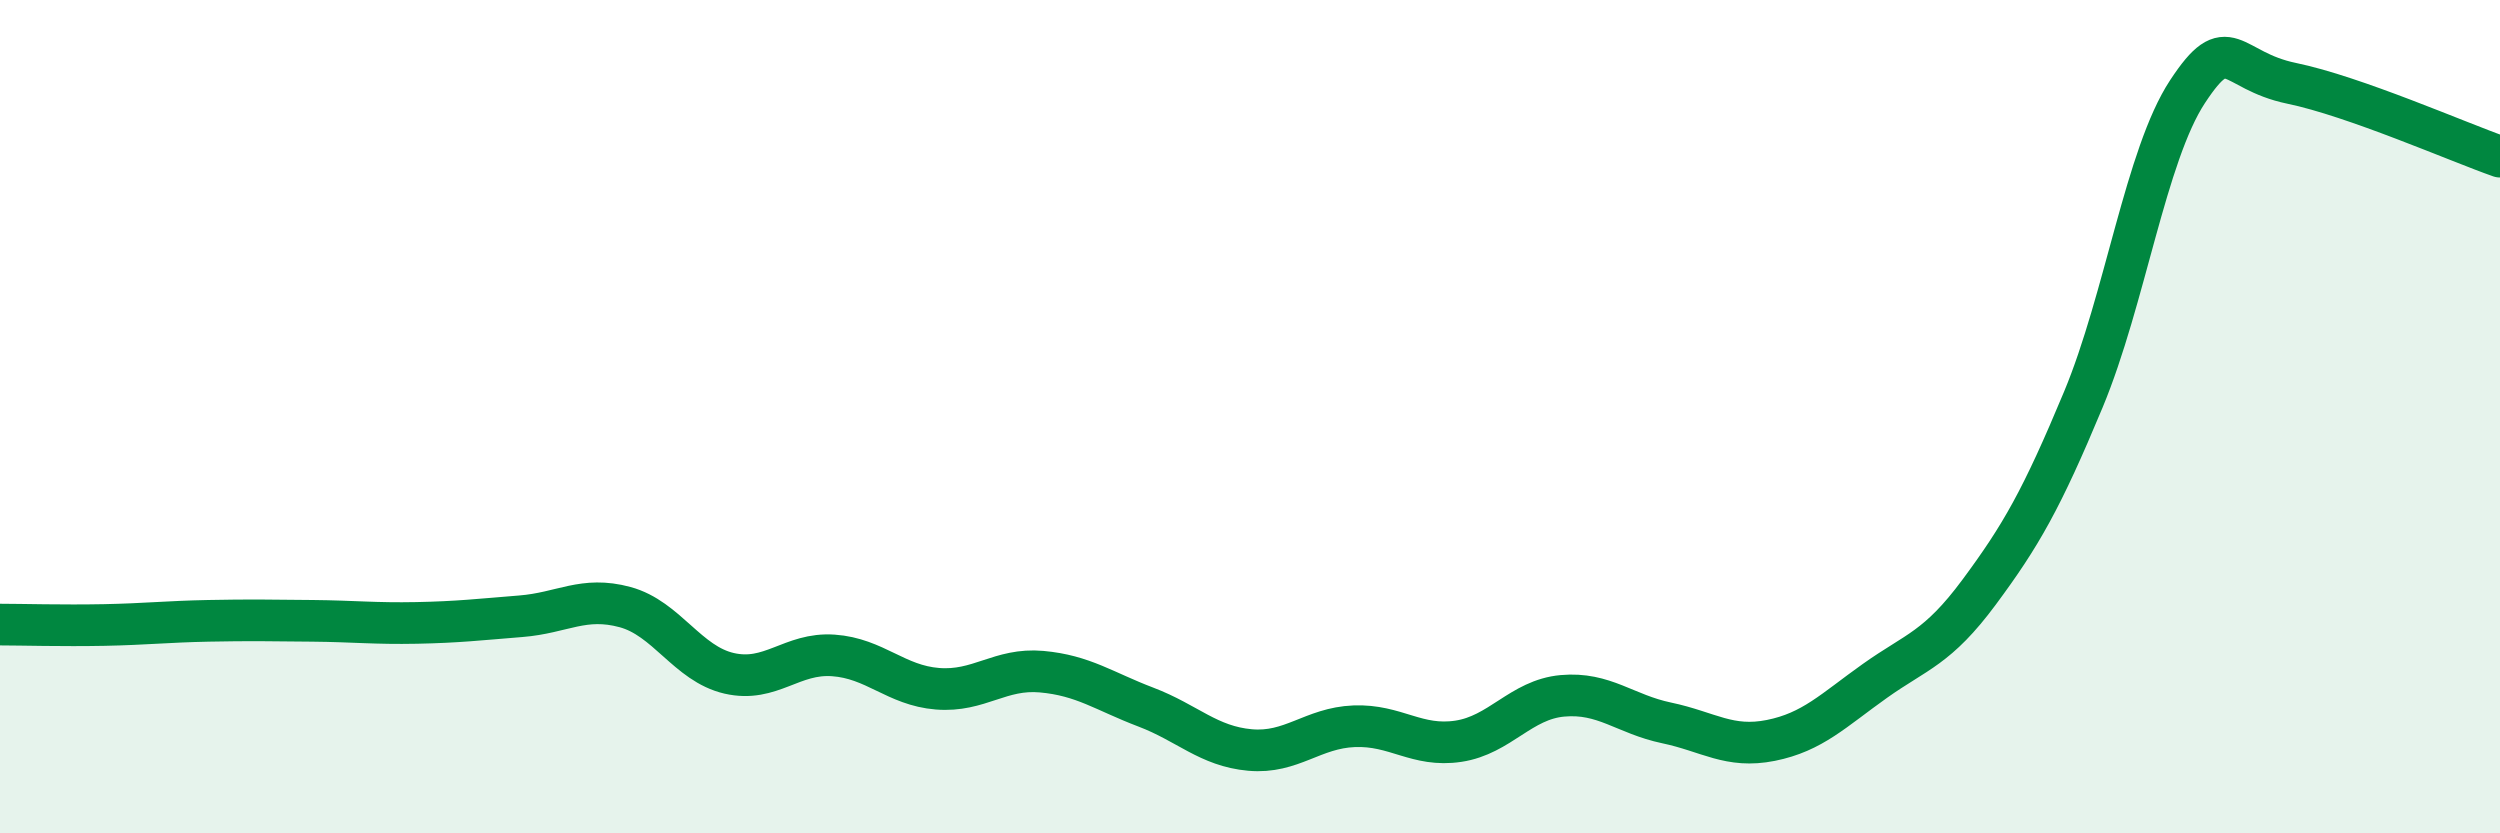 
    <svg width="60" height="20" viewBox="0 0 60 20" xmlns="http://www.w3.org/2000/svg">
      <path
        d="M 0,14.99 C 0.5,14.99 1.5,15.02 2.5,15 C 3.5,14.98 4,14.92 5,14.9 C 6,14.88 6.5,14.89 7.5,14.9 C 8.5,14.91 9,14.97 10,14.95 C 11,14.93 11.5,14.87 12.5,14.79 C 13.5,14.71 14,14.3 15,14.57 C 16,14.84 16.5,15.93 17.5,16.16 C 18.5,16.39 19,15.66 20,15.73 C 21,15.8 21.5,16.45 22.5,16.53 C 23.5,16.61 24,16.03 25,16.12 C 26,16.21 26.5,16.59 27.5,16.97 C 28.5,17.35 29,17.91 30,18 C 31,18.09 31.5,17.47 32.5,17.43 C 33.5,17.39 34,17.94 35,17.79 C 36,17.64 36.5,16.79 37.5,16.7 C 38.5,16.61 39,17.14 40,17.35 C 41,17.56 41.5,17.97 42.5,17.77 C 43.5,17.57 44,17.05 45,16.34 C 46,15.63 46.5,15.56 47.5,14.21 C 48.5,12.86 49,11.99 50,9.59 C 51,7.19 51.5,3.72 52.5,2.2 C 53.5,0.68 53.5,1.69 55,2 C 56.5,2.31 59,3.41 60,3.76L60 20L0 20Z"
        fill="#008740"
        opacity="0.1"
        stroke-linecap="round"
        stroke-linejoin="round"
      />
      <path
        d="M 0,14.99 C 0.5,14.99 1.5,15.02 2.5,15 C 3.5,14.98 4,14.92 5,14.9 C 6,14.88 6.5,14.89 7.5,14.9 C 8.5,14.91 9,14.97 10,14.95 C 11,14.93 11.5,14.87 12.5,14.79 C 13.5,14.71 14,14.3 15,14.57 C 16,14.84 16.5,15.93 17.5,16.16 C 18.5,16.39 19,15.66 20,15.73 C 21,15.8 21.5,16.45 22.5,16.53 C 23.5,16.61 24,16.03 25,16.12 C 26,16.21 26.5,16.59 27.5,16.97 C 28.5,17.35 29,17.91 30,18 C 31,18.09 31.5,17.47 32.5,17.43 C 33.5,17.39 34,17.94 35,17.79 C 36,17.64 36.5,16.79 37.5,16.7 C 38.5,16.61 39,17.14 40,17.35 C 41,17.56 41.5,17.97 42.5,17.77 C 43.5,17.57 44,17.05 45,16.34 C 46,15.63 46.5,15.56 47.5,14.21 C 48.5,12.86 49,11.99 50,9.59 C 51,7.19 51.5,3.72 52.5,2.2 C 53.5,0.68 53.5,1.69 55,2 C 56.5,2.31 59,3.41 60,3.76"
        stroke="#008740"
        stroke-width="1"
        fill="none"
        stroke-linecap="round"
        stroke-linejoin="round"
      />
    </svg>
  